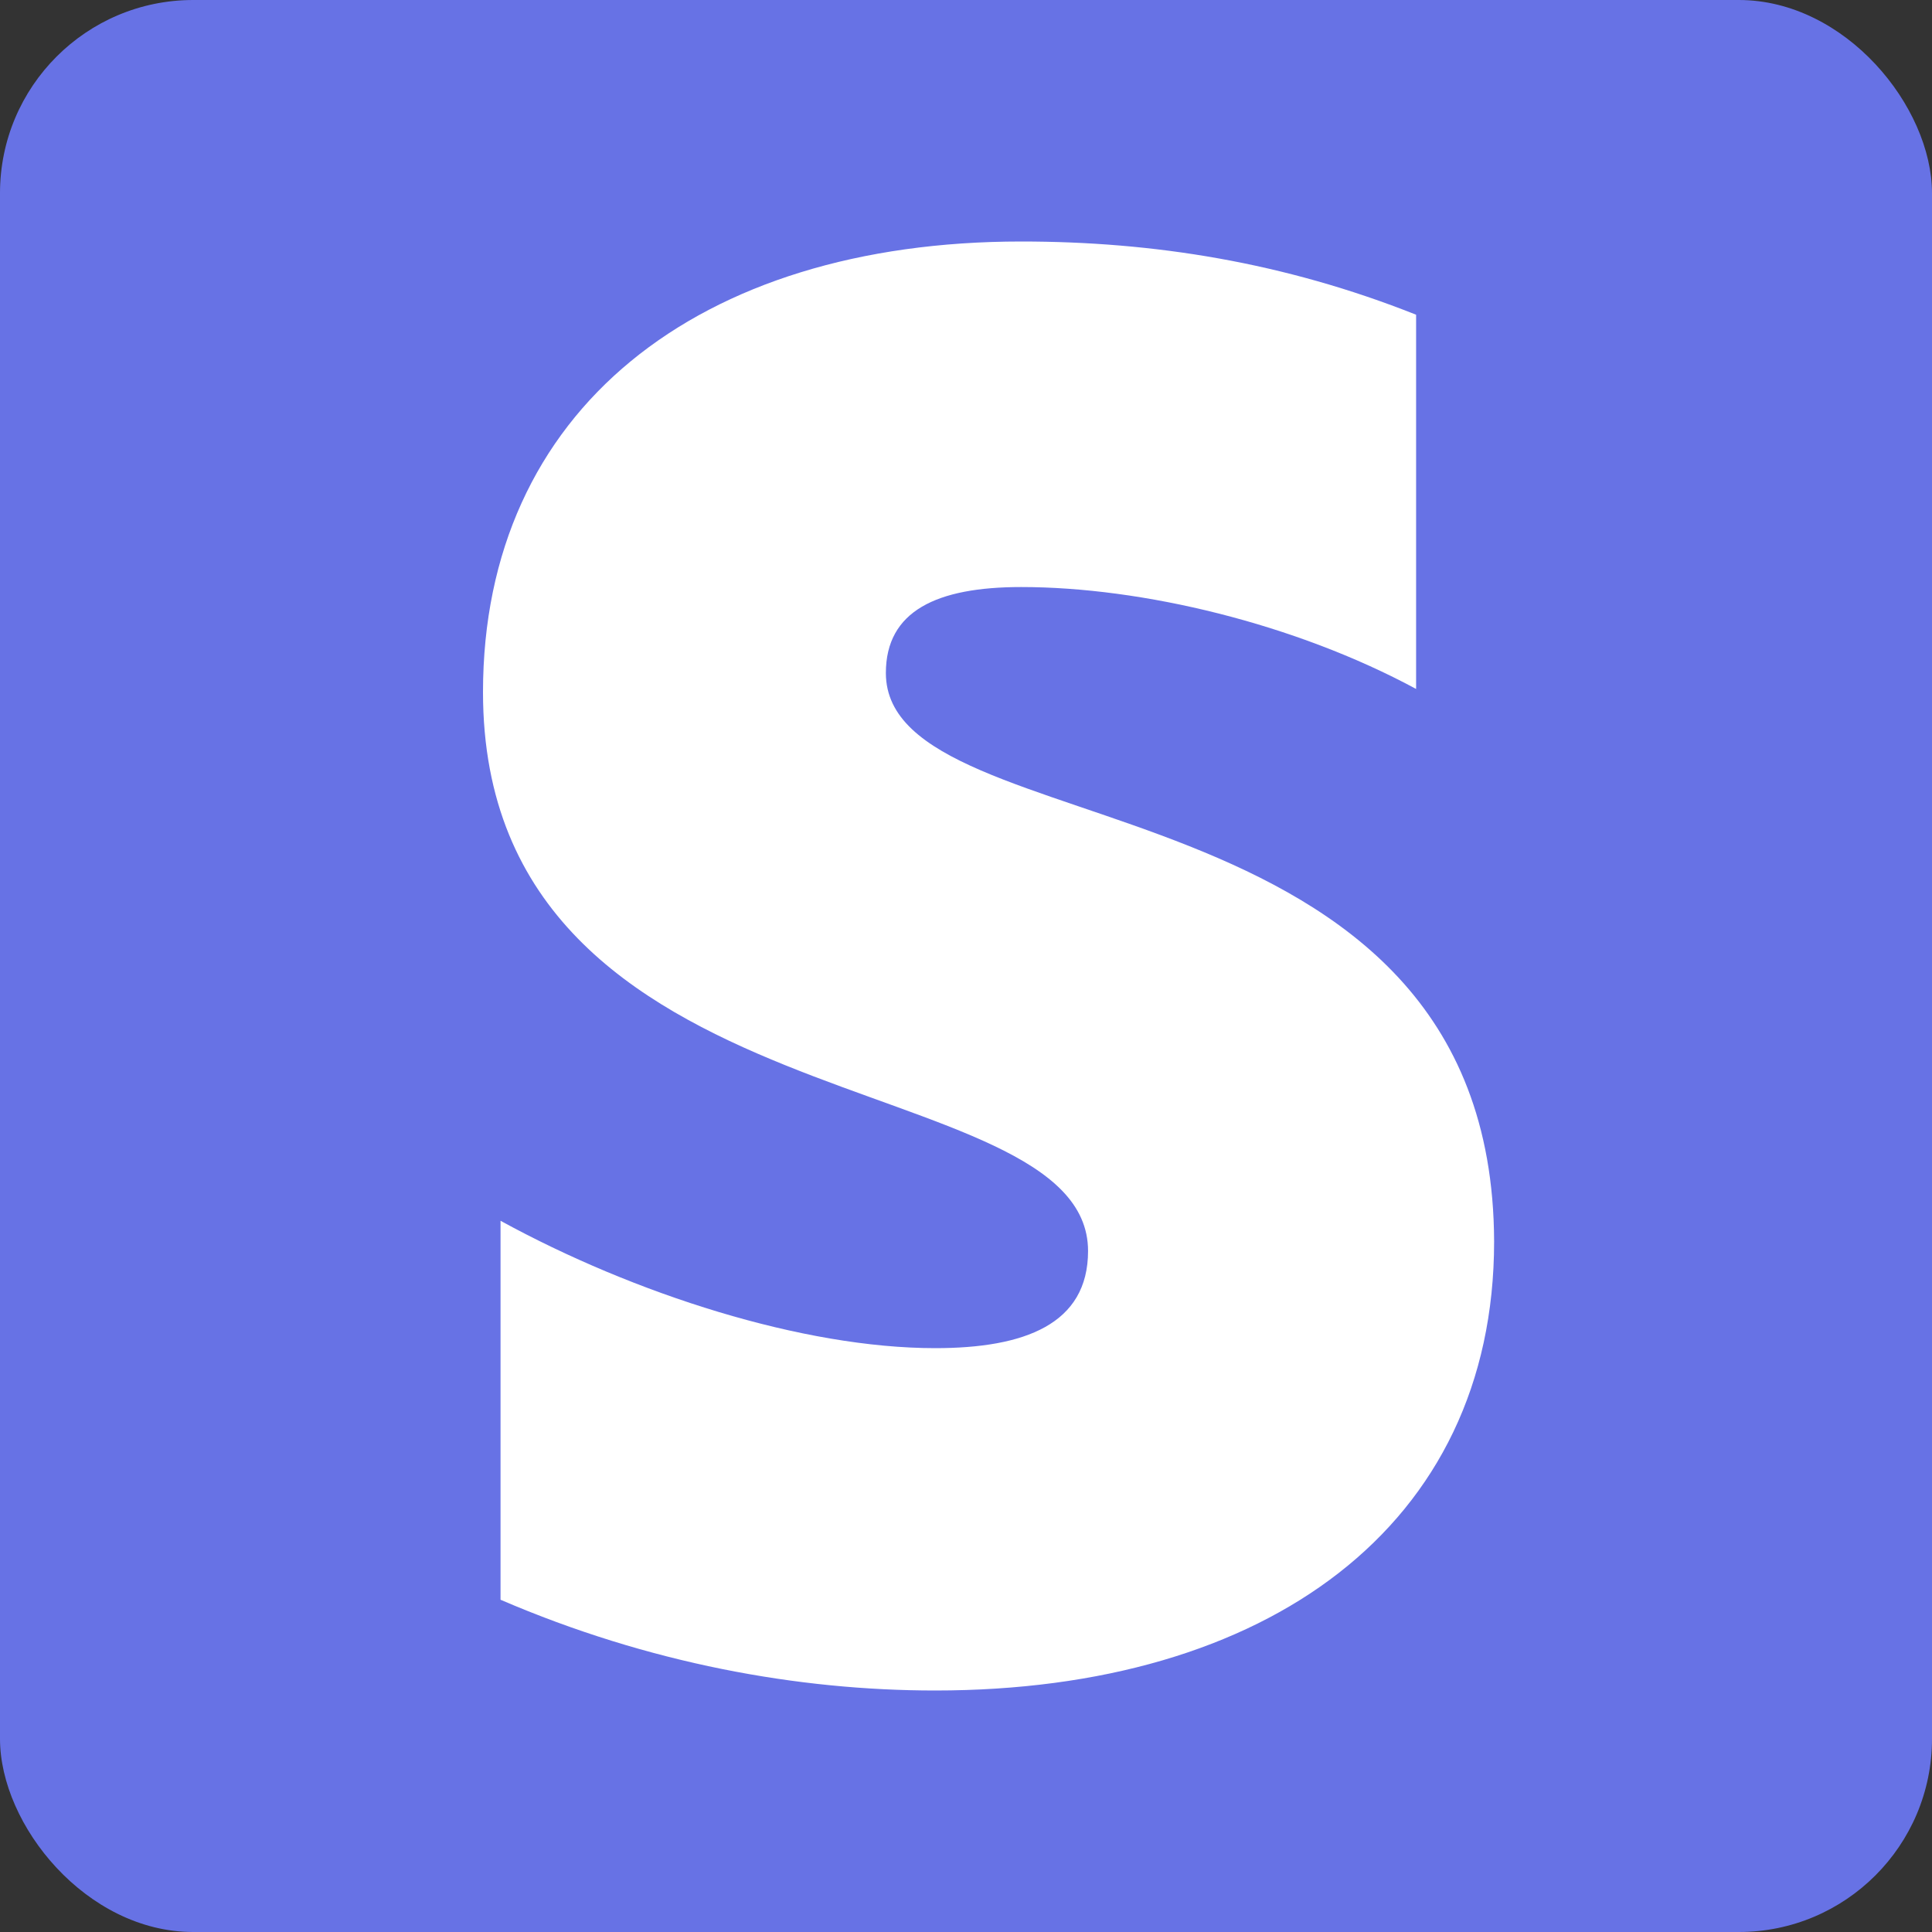 <?xml version="1.0" encoding="UTF-8"?>
<svg width="40px" height="40px" viewBox="0 0 40 40" version="1.1" xmlns="http://www.w3.org/2000/svg" xmlns:xlink="http://www.w3.org/1999/xlink">
    <rect x="0" y="0" width="40" height="40" fill="#333333" stroke="none"/>
    <!-- Generator: Sketch 64 (93537) - https://sketch.com -->
    <title>Integrations/Stripe/integration-stripe-icon</title>
    <desc>Created with Sketch.</desc>
    <g id="Integrations/Stripe/integration-stripe-icon" stroke="none" stroke-width="1" fill="none" fill-rule="evenodd">
        <rect id="Rectangle" fill="#6772E5" x="0" y="0" width="40" height="40" rx="4"></rect>
        <path d="M18.341,13.934 C18.341,12.648 19.396,12.154 21.143,12.154 C23.648,12.154 26.813,12.912 29.319,14.264 L29.319,6.516 C26.582,5.429 23.879,5 21.143,5 C14.451,5 10,8.495 10,14.33 C10,23.429 22.527,21.978 22.527,25.901 C22.527,27.418 21.209,27.912 19.363,27.912 C16.626,27.912 13.132,26.791 10.363,25.275 L10.363,33.121 C13.429,34.44 16.527,35 19.363,35 C26.22,35 30.934,31.604 30.934,25.703 C30.901,15.879 18.341,17.626 18.341,13.934 Z" id="Path" fill="#FFFFFF"></path>
    </g>
</svg>